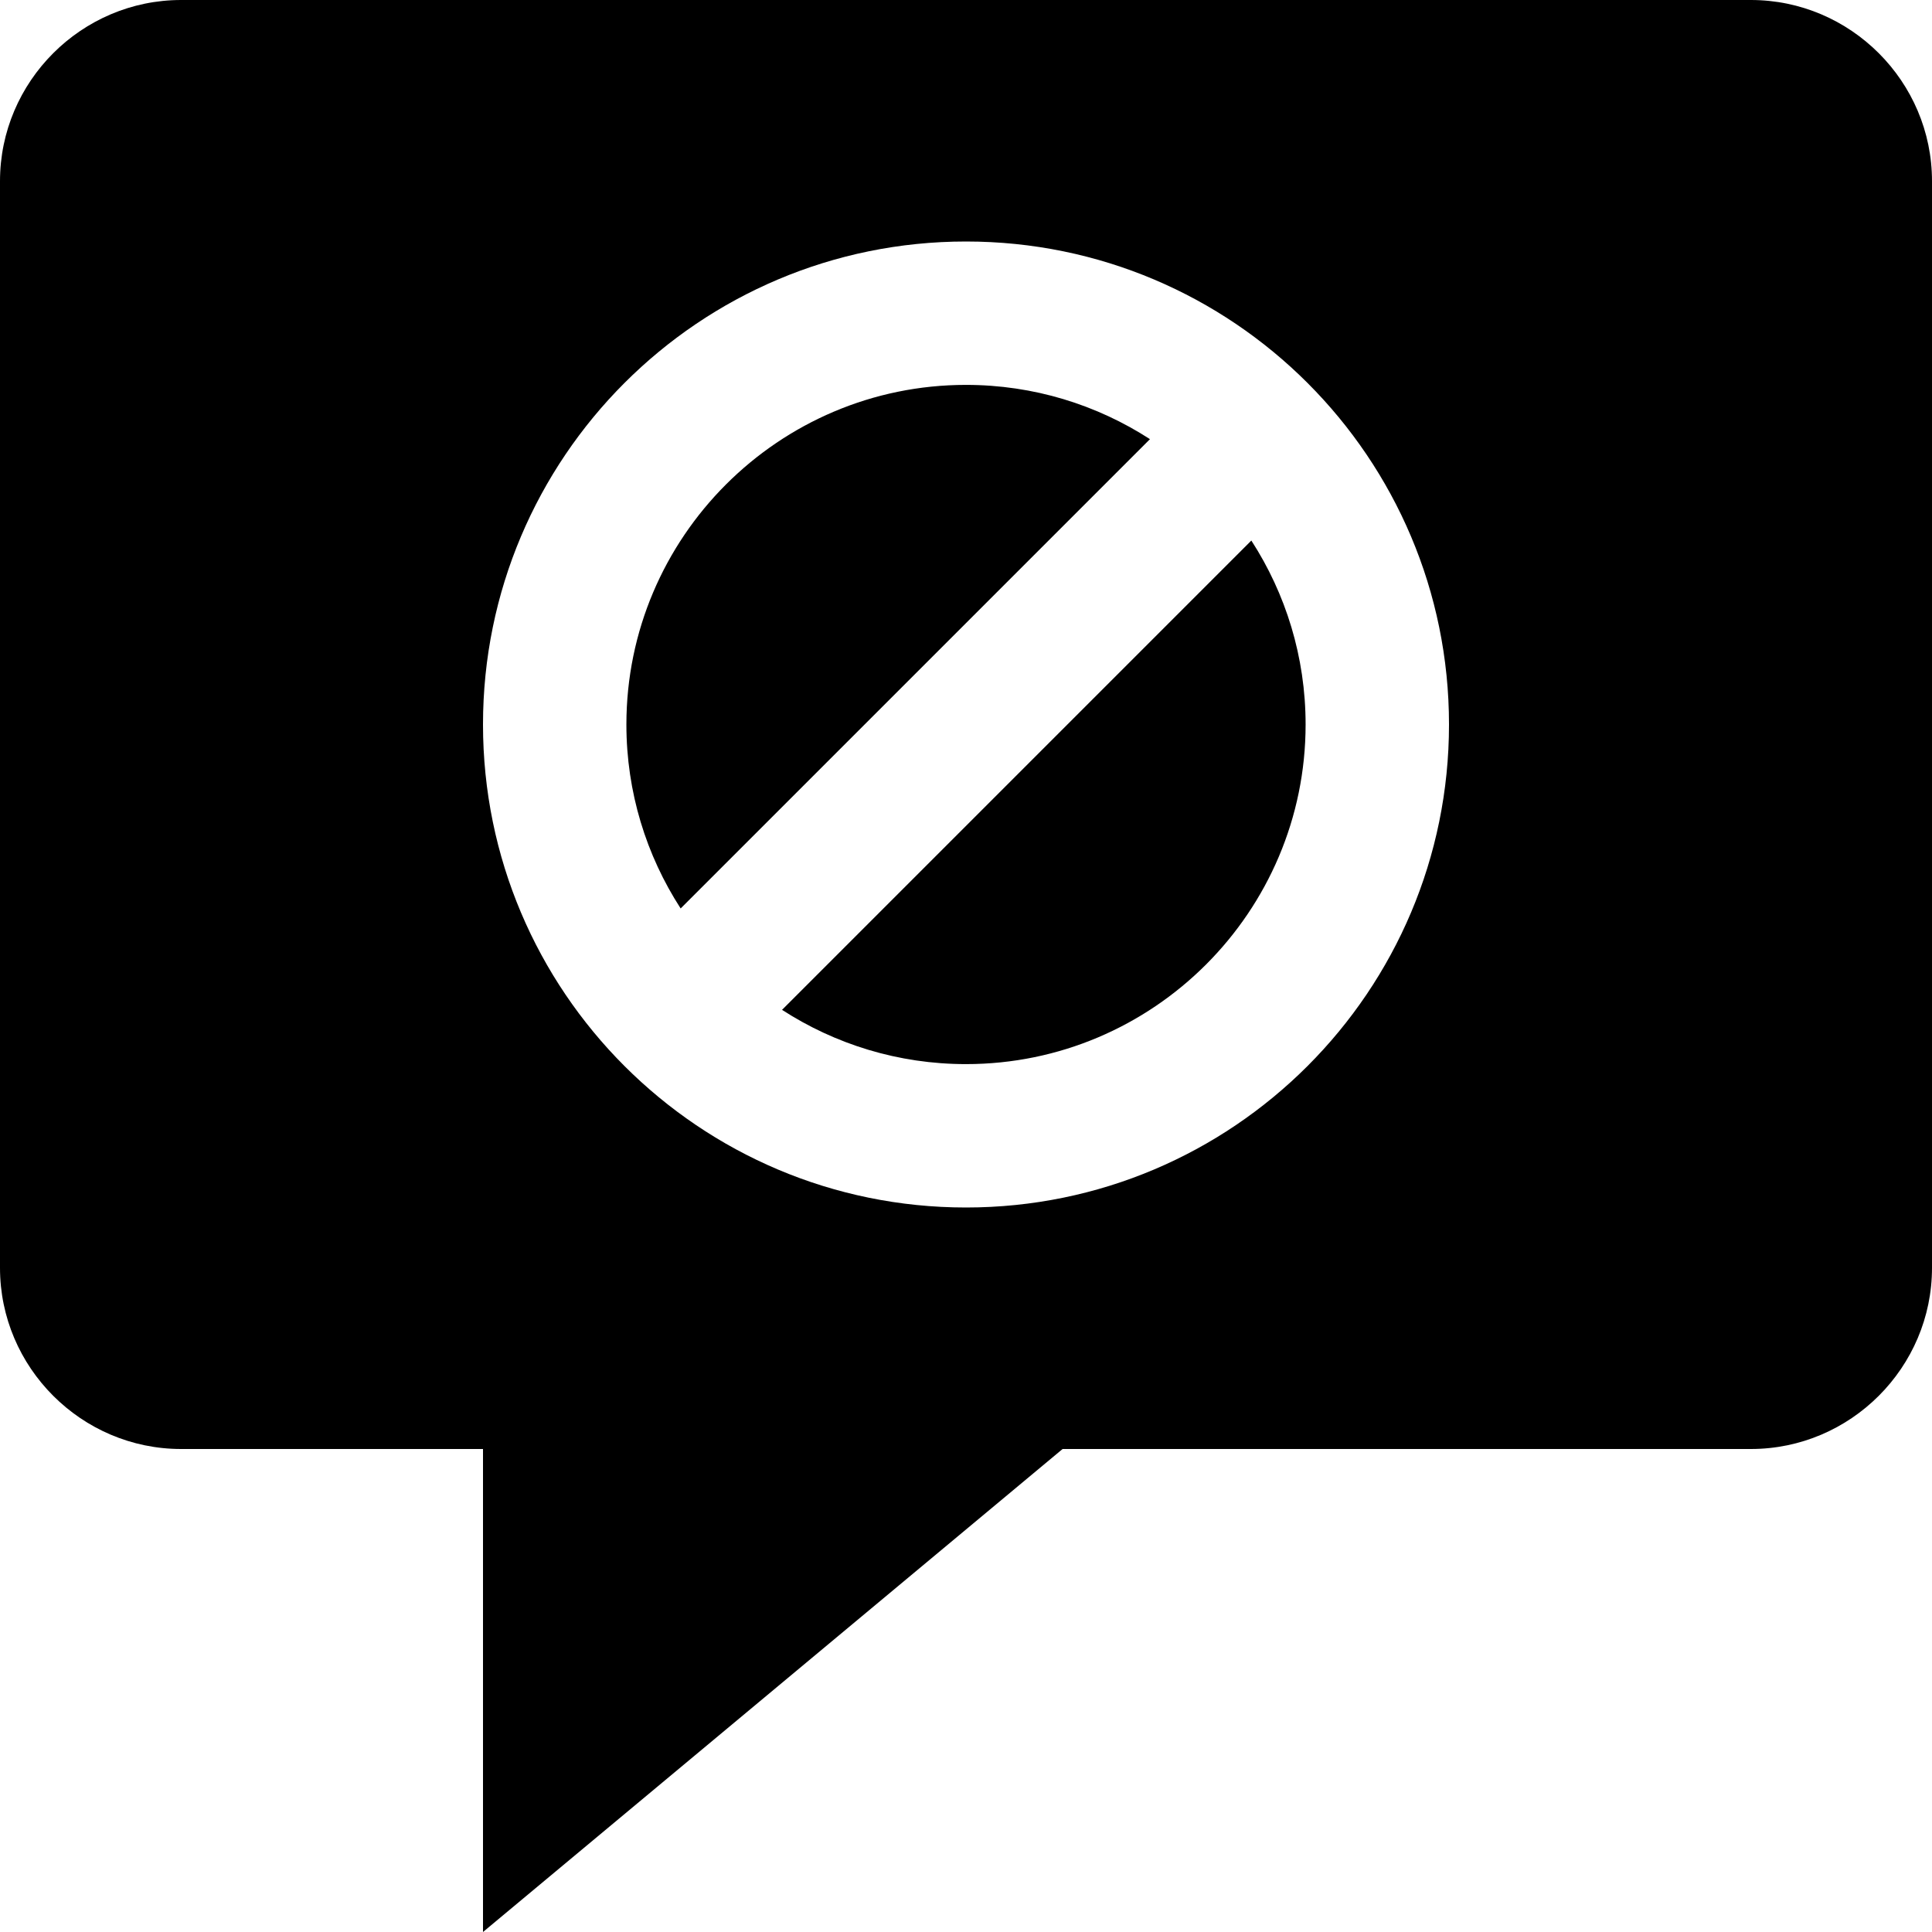 <svg xmlns="http://www.w3.org/2000/svg" viewBox="0 0 512 512"><path d="M256 102c17.952 0 34.692 5.287 48.75 14.38l-124.37 124.37c-9.093-14.058-14.38-30.797-14.38-48.75 0-49.626 40.374-90 90-90zm-48.75 165.619l124.369-124.369c9.095 14.058 14.381 30.797 14.381 48.75 0 49.626-40.374 90-90 90-17.953 0-34.692-5.286-48.75-14.381zm256.75-267.619h-416c-26.4 0-48 21.6-48 48v288c0 26.4 21.6 48 48 48h80v128l153.6-128h182.4c26.4 0 48-21.6 48-48v-288c0-26.4-21.6-48-48-48zm-208 320c-70.692 0-128-57.308-128-128s57.308-128 128-128 128 57.308 128 128-57.308 128-128 128z"/></svg>
